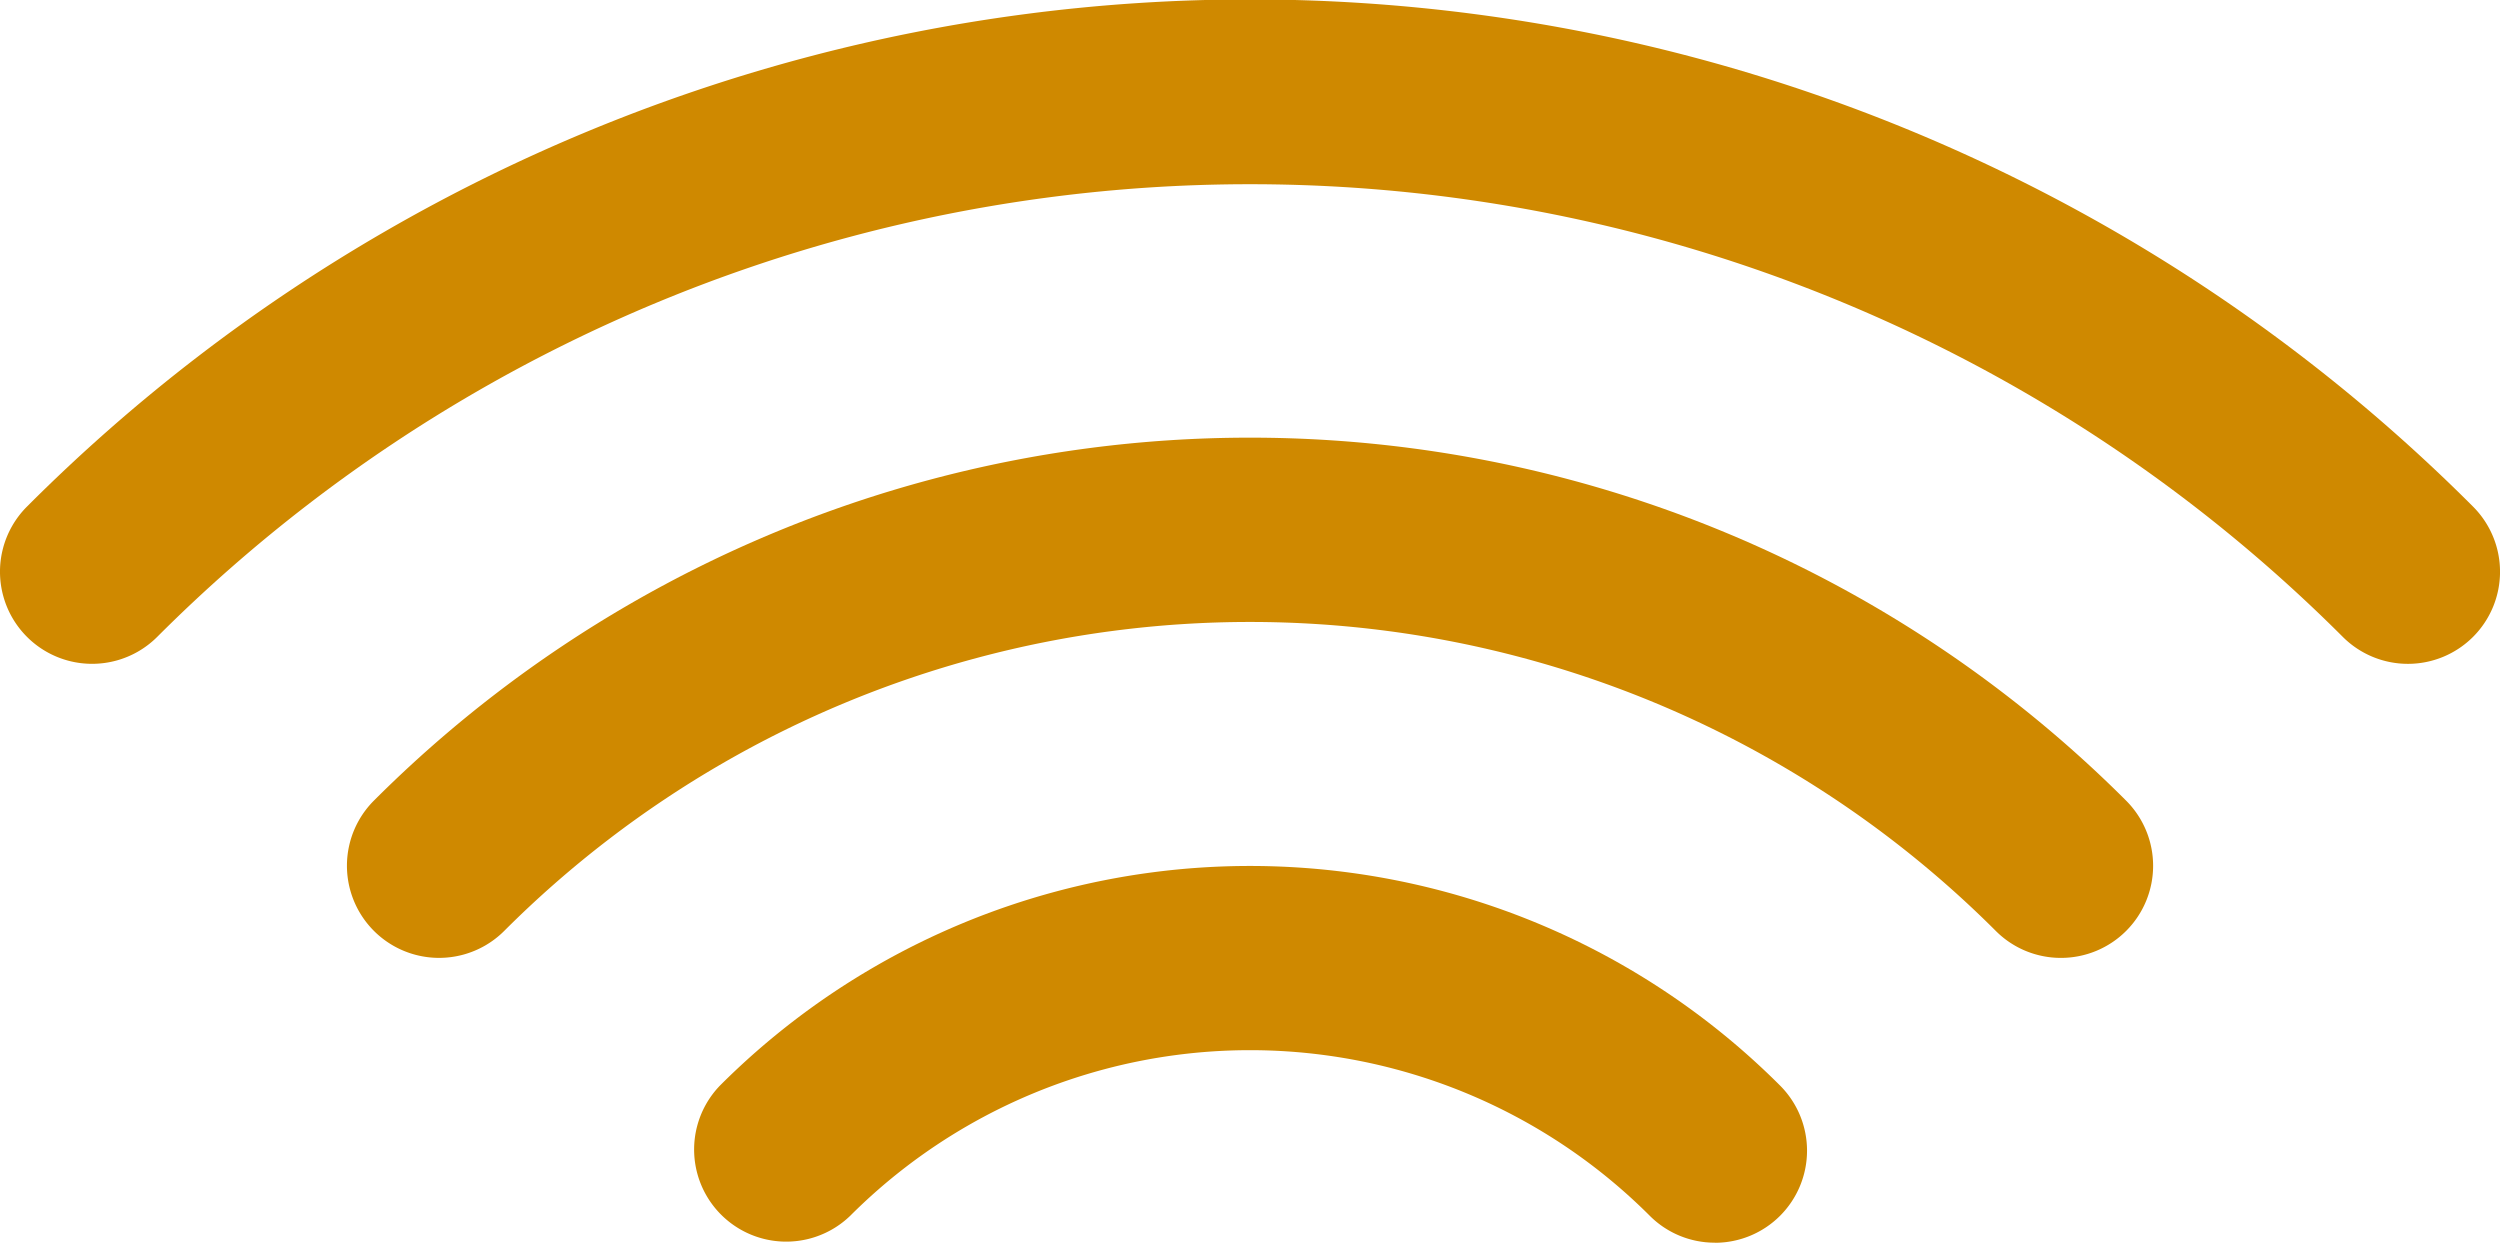<svg xmlns="http://www.w3.org/2000/svg" viewBox="0 0 542.86 269.84"><defs><style>.cls-1{fill:#cf8900;}</style></defs><g id="Layer_2" data-name="Layer 2"><g id="Layer_1-2" data-name="Layer 1"><path class="cls-1" d="M522.86,144.15a20,20,0,0,1-14.14-5.86,335.58,335.58,0,0,0-474.58,0A20,20,0,0,1,5.86,110,375.28,375.28,0,0,1,537,110a20,20,0,0,1-14.14,34.15Z"/><path class="cls-1" d="M447.52,208a19.94,19.94,0,0,1-14.15-5.86,229,229,0,0,0-323.88,0A20,20,0,1,1,81.2,173.84a269,269,0,0,1,380.46,0A20,20,0,0,1,447.52,208Z"/><path class="cls-1" d="M372.38,269.84A19.92,19.92,0,0,1,358.24,264a122.76,122.76,0,0,0-173.62,0,20,20,0,0,1-28.28-28.28,162.75,162.75,0,0,1,230.19,0,20,20,0,0,1-14.15,34.14Z"/></g></g></svg>